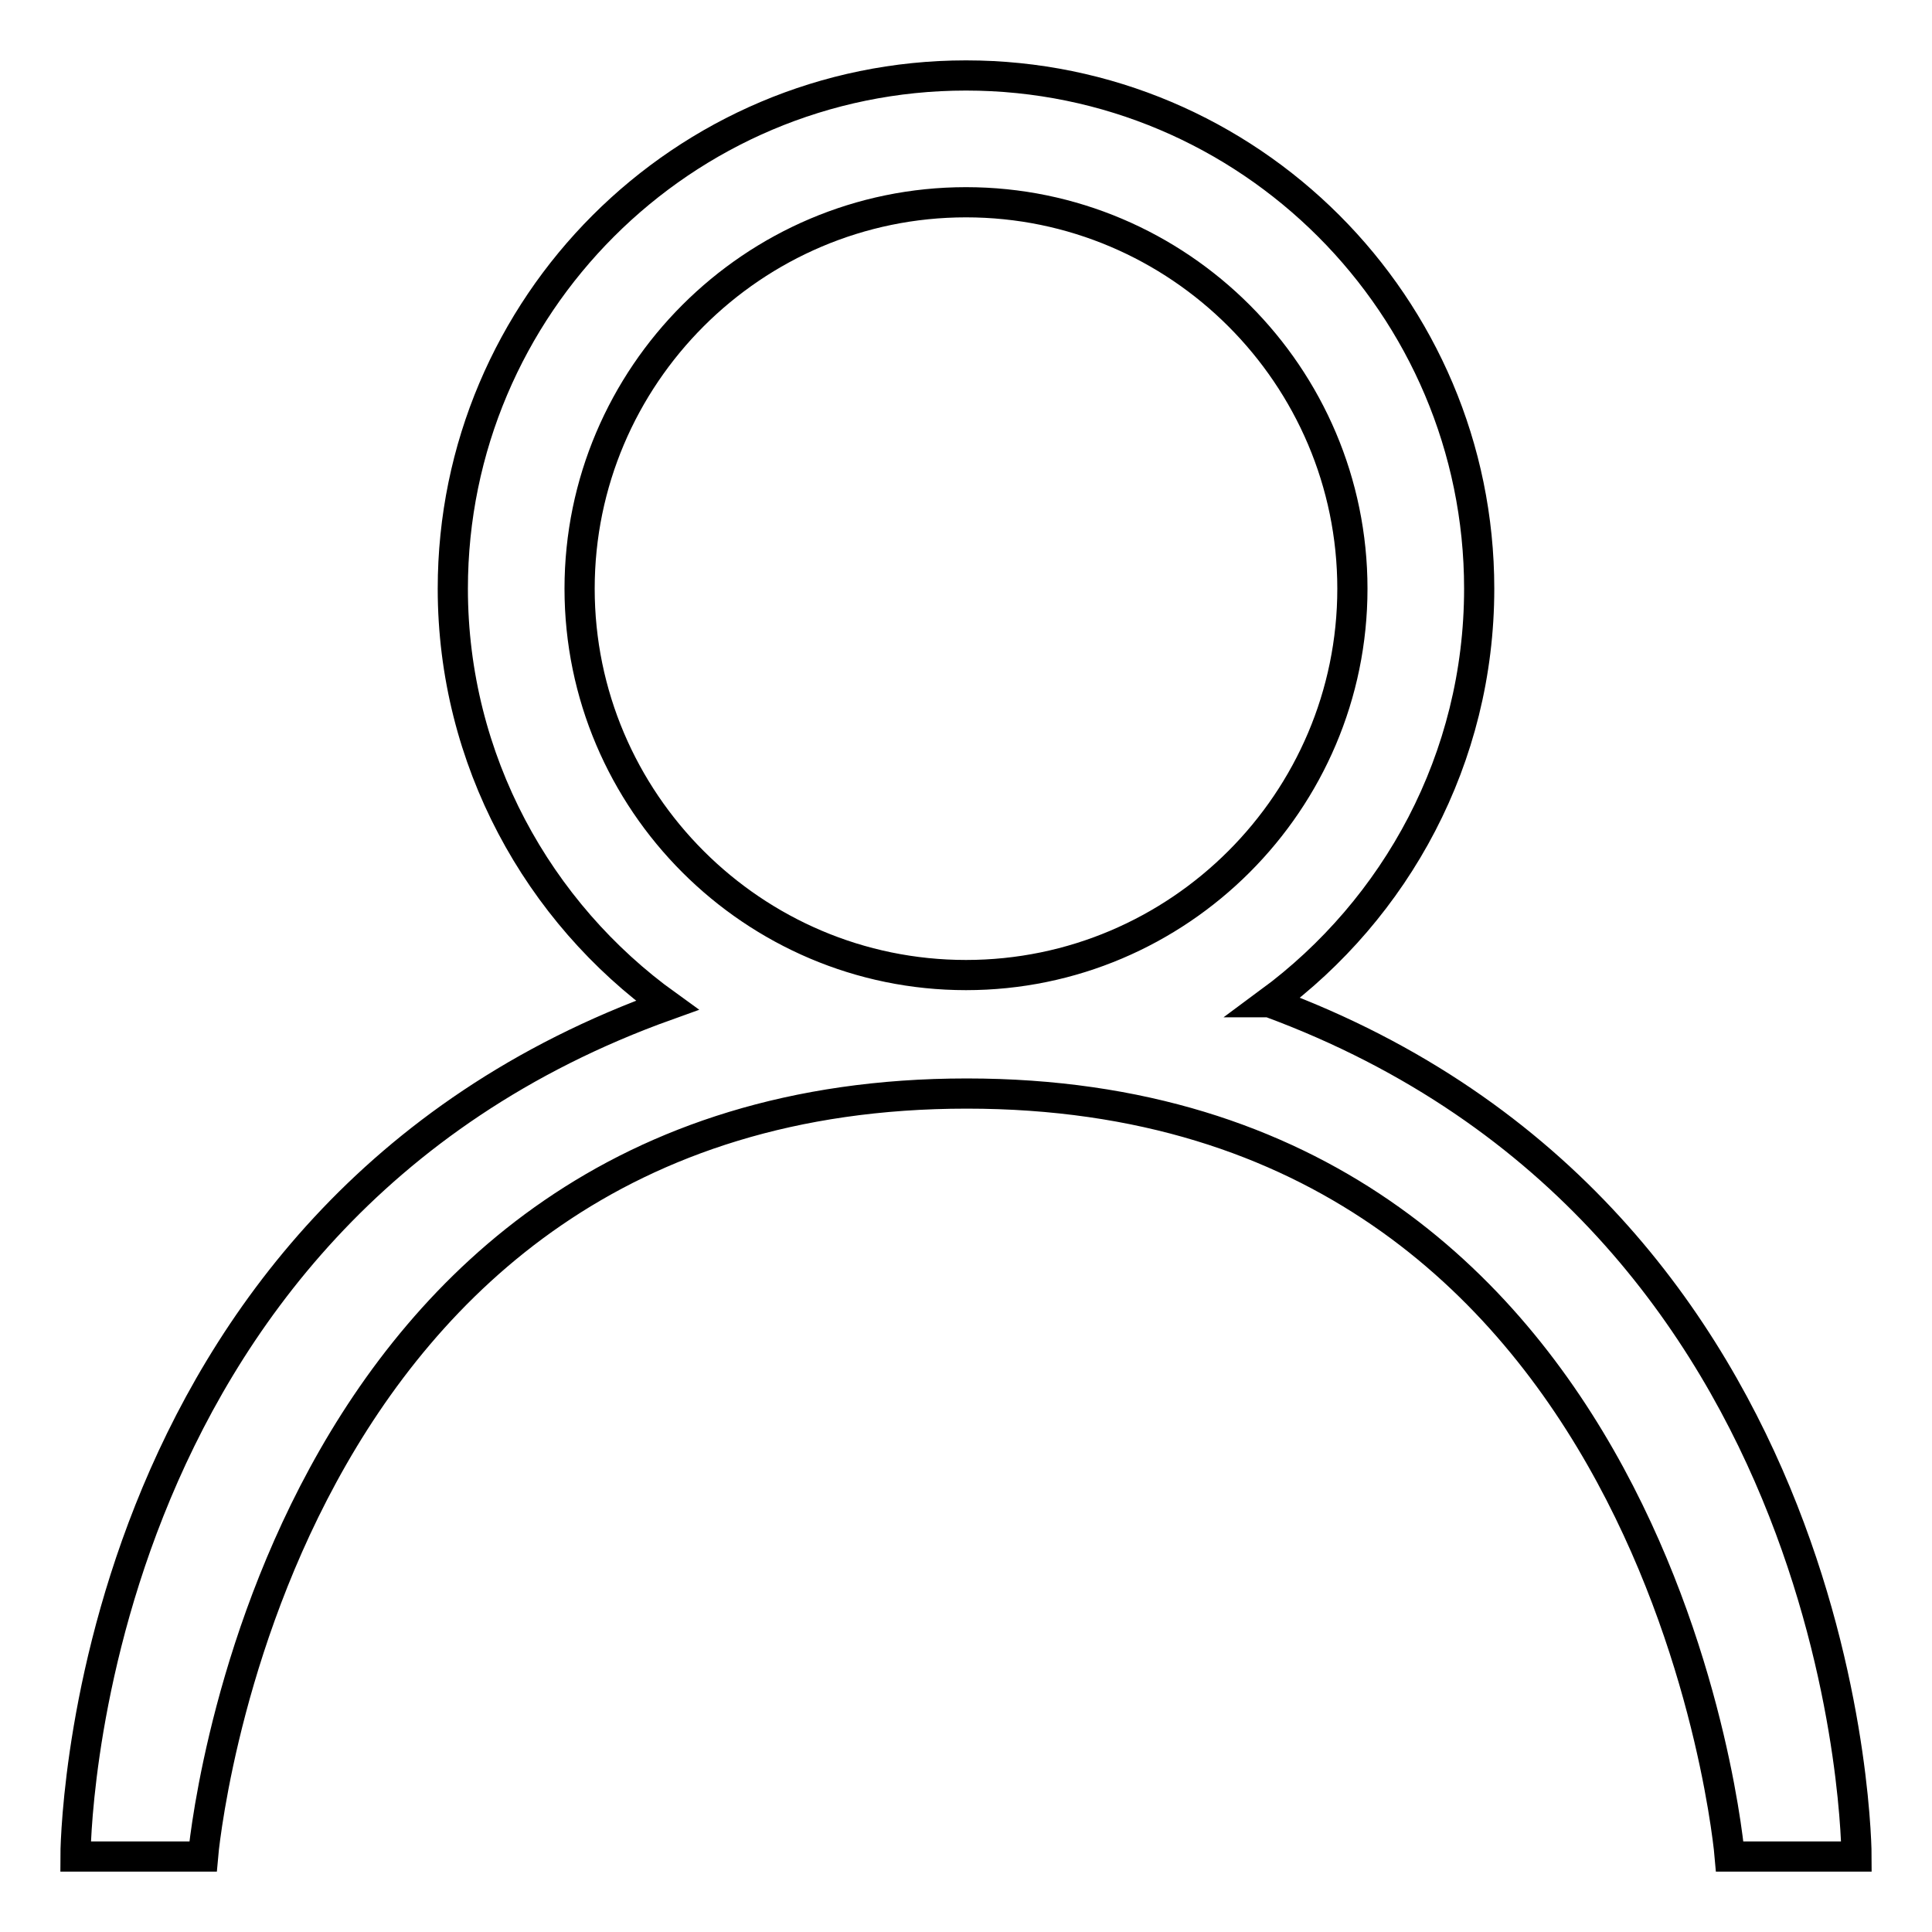 <?xml version="1.0" encoding="utf-8"?>
<!-- Svg Vector Icons : http://www.onlinewebfonts.com/icon -->
<!DOCTYPE svg PUBLIC "-//W3C//DTD SVG 1.1//EN" "http://www.w3.org/Graphics/SVG/1.1/DTD/svg11.dtd">
<svg version="1.1" xmlns="http://www.w3.org/2000/svg" xmlns:xlink="http://www.w3.org/1999/xlink" x="0px" y="0px" viewBox="0 0 256 256" enable-background="new 0 0 256 256" xml:space="preserve">
<g> <path stroke-width="4" fill-opacity="0" stroke="#000000"  d="M168.2,132.8C185,120.4,196,100.5,196,78c0-37.5-30.5-68-68-68c-37.5,0-68,30.5-68,68 c0,22.7,11.3,42.9,28.4,55.2c0,0,0,0,0,0C10,161.3,10,246,10,246h16.9c0,0,8.7-101.1,101.2-101.1c92.6,0,101.1,101.1,101.1,101.1 H246C246,246,246,161.5,168.2,132.8C168.3,132.8,168.2,132.8,168.2,132.8L168.2,132.8z M76.8,78c0-28.2,23-51.2,51.2-51.2 c28.2,0,51.2,23,51.2,51.2c0,28.2-23,51.2-51.2,51.2S76.8,106.2,76.8,78L76.8,78z"/></g>
</svg>